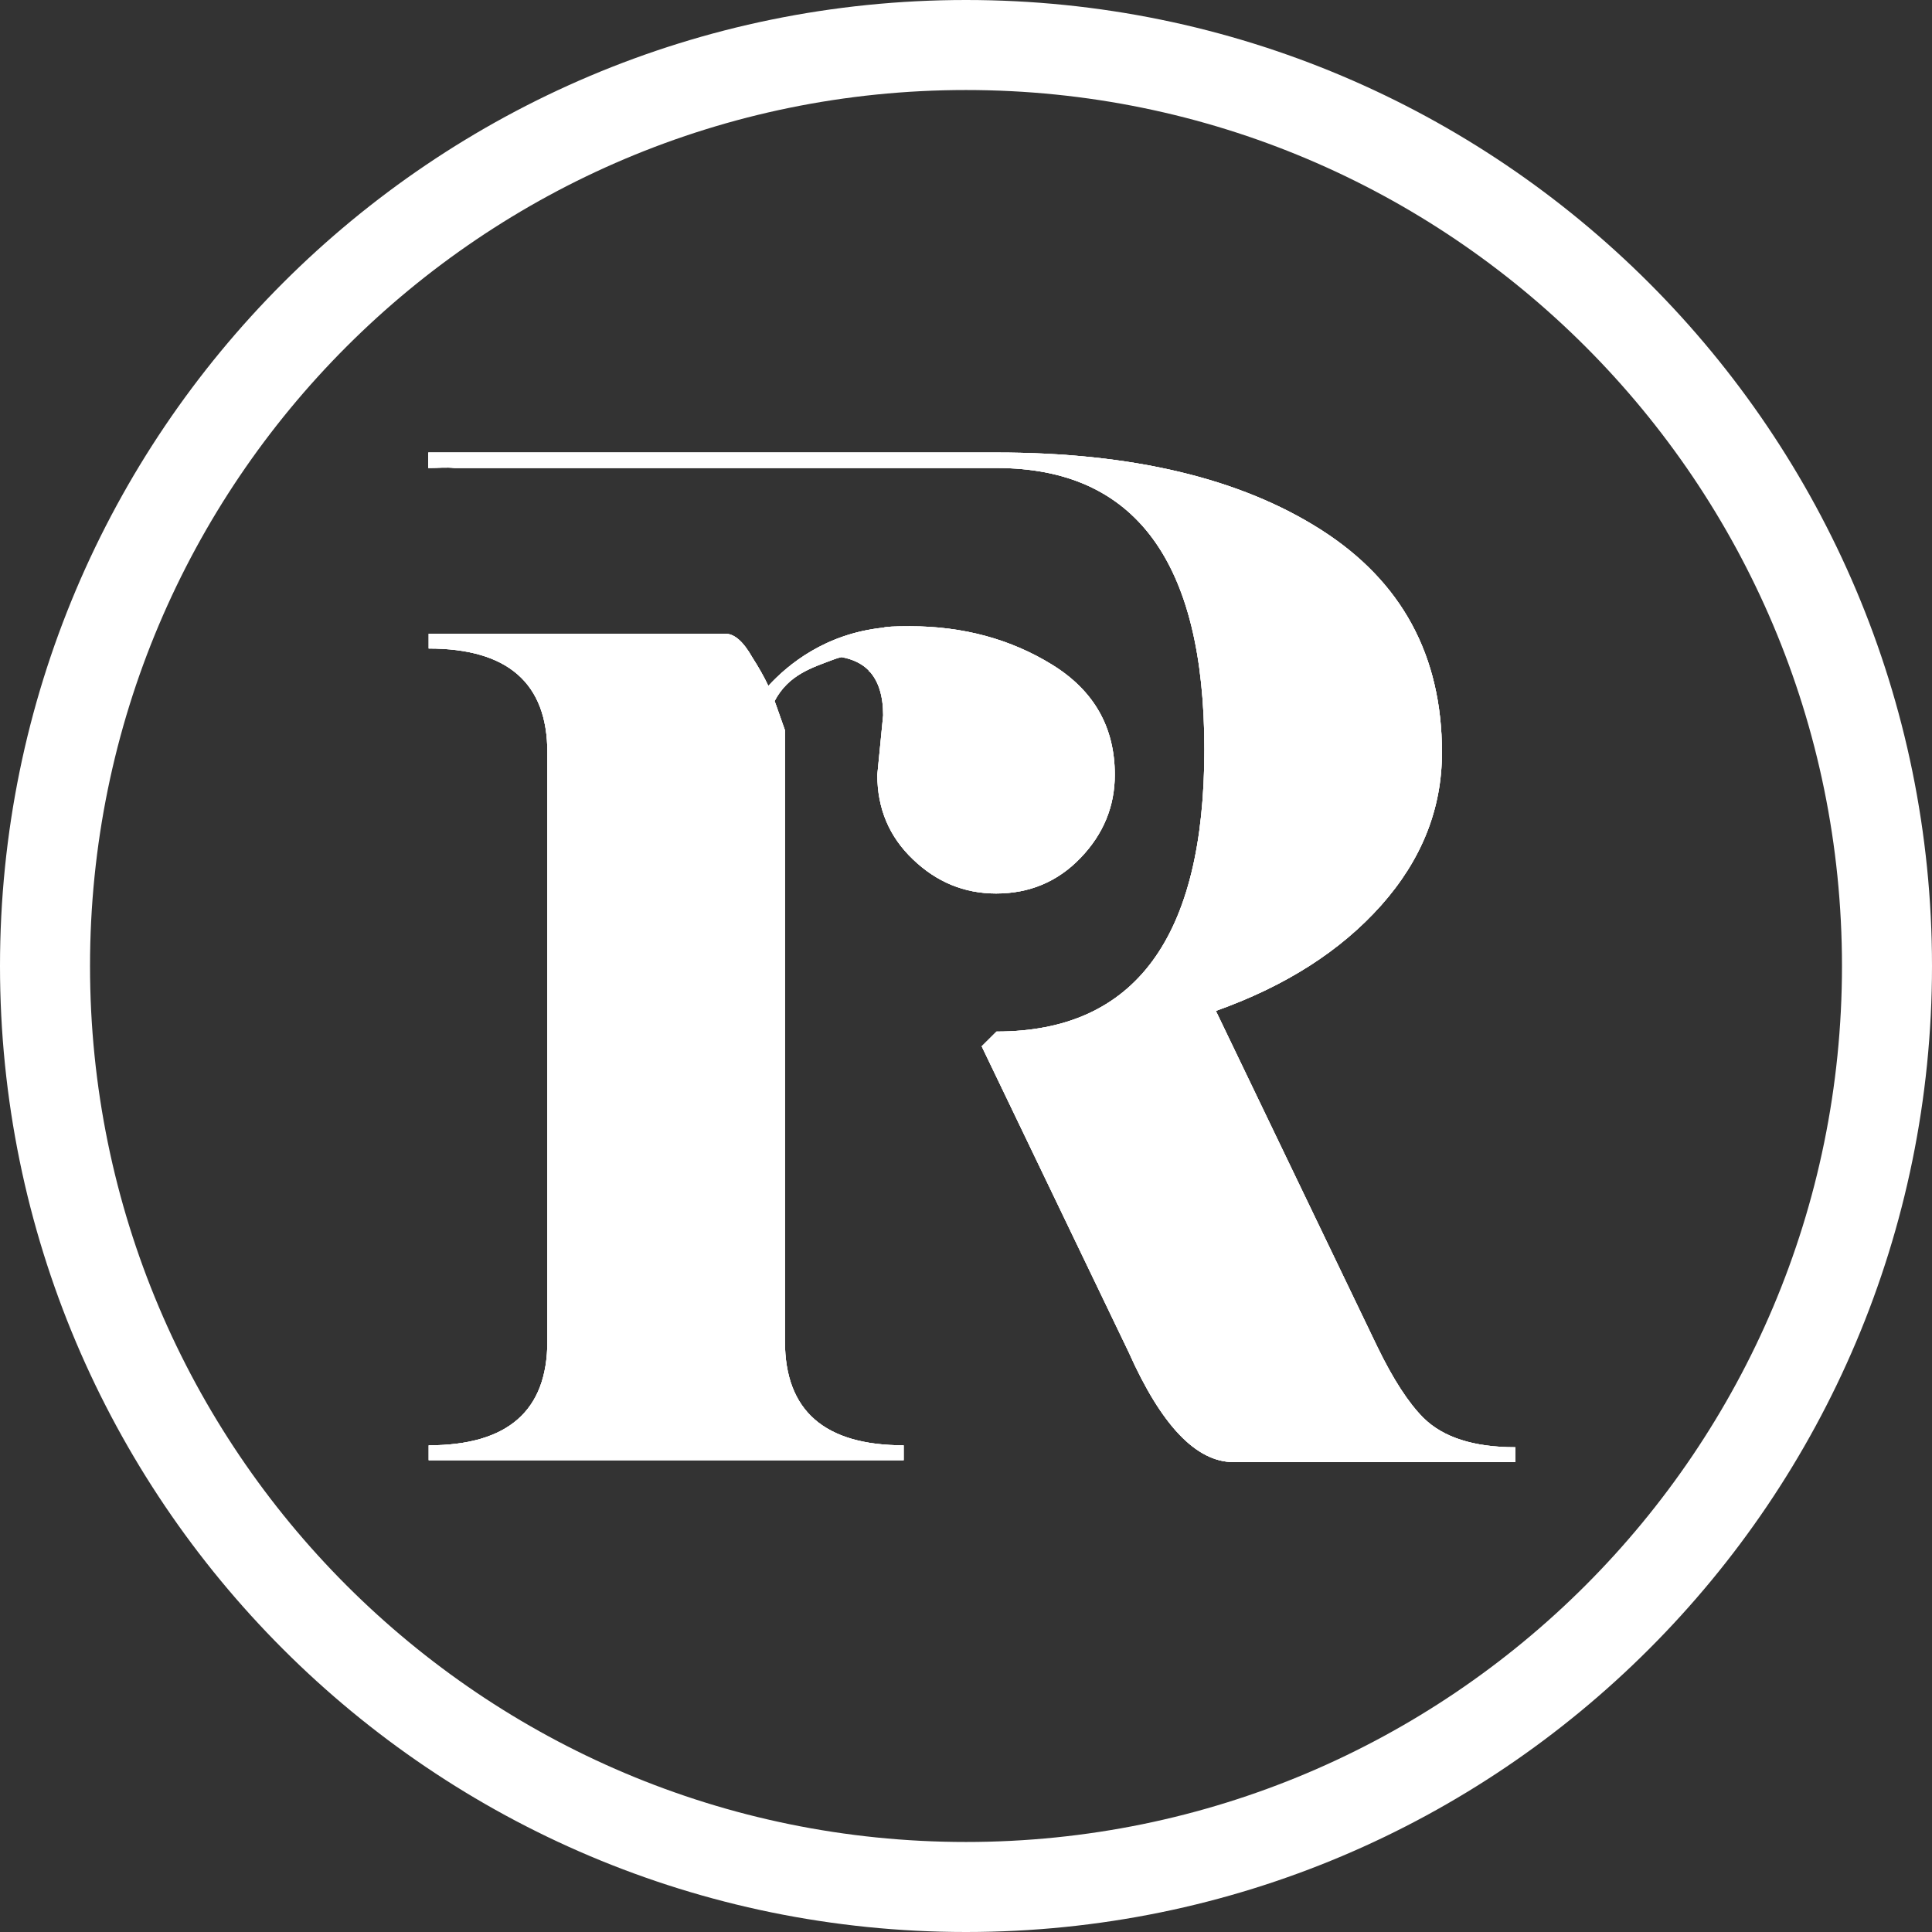 <svg width="42" height="42" viewBox="0 0 42 42" fill="none" xmlns="http://www.w3.org/2000/svg">
<rect x="0" y="0" width="42" height="42" fill="#333333" stroke="none"/>
<g clip-path="url(#clip0_1065_6951)">
<path fill-rule="evenodd" clip-rule="evenodd" d="M22.879 14.454C21.976 13.895 20.941 13.614 19.78 13.614C19.436 13.614 19.264 13.624 19.199 13.645C17.942 13.777 17.131 14.445 16.703 14.911C16.61 14.712 16.493 14.507 16.354 14.29C16.16 13.947 15.965 13.777 15.771 13.777H9.319V14.098C11.04 14.098 11.899 14.852 11.899 16.357V29.16C11.899 30.667 11.04 31.42 9.319 31.42V31.744H19.645V31.42C17.923 31.42 17.064 30.667 17.064 29.16V15.874L16.87 15.324C16.859 15.297 16.849 15.268 16.839 15.24C17.145 14.661 17.655 14.514 18.151 14.326C18.201 14.308 18.248 14.295 18.293 14.285C18.537 14.329 18.735 14.424 18.881 14.57C18.886 14.586 18.892 14.597 18.892 14.597C18.892 14.597 18.896 14.597 18.903 14.595C19.099 14.811 19.199 15.129 19.199 15.55L19.072 16.842C19.072 17.575 19.328 18.187 19.846 18.681C20.361 19.176 20.965 19.424 21.654 19.424C22.383 19.424 22.996 19.166 23.492 18.648C23.987 18.132 24.235 17.53 24.235 16.842C24.235 15.811 23.783 15.014 22.879 14.454ZM21.341 22.746L24.536 29.394C25.246 30.988 26.005 31.785 26.819 31.785H32.944V31.462C32.037 31.462 31.37 31.247 30.941 30.82C30.619 30.497 30.285 29.984 29.941 29.275L26.432 21.976C27.941 21.439 29.138 20.676 30.023 19.684C30.905 18.693 31.347 17.585 31.347 16.357C31.347 14.249 30.47 12.635 28.717 11.516C26.962 10.397 24.613 9.837 21.664 9.837H9.311V10.174C9.516 10.174 9.704 10.154 9.883 10.174H21.664C24.677 10.174 26.182 12.205 26.182 16.292C26.182 20.38 24.677 22.425 21.664 22.425L21.341 22.746Z" fill="white"/>
<path fill-rule="evenodd" clip-rule="evenodd" d="M22.879 14.454C21.976 13.895 20.941 13.614 19.78 13.614C19.436 13.614 19.264 13.624 19.199 13.645C17.942 13.777 17.131 14.445 16.703 14.911C16.61 14.712 16.493 14.507 16.354 14.29C16.16 13.947 15.965 13.777 15.771 13.777H9.319V14.098C11.04 14.098 11.899 14.852 11.899 16.357V29.16C11.899 30.667 11.04 31.42 9.319 31.42V31.744H19.645V31.42C17.923 31.42 17.064 30.667 17.064 29.16V15.874L16.87 15.324C16.859 15.297 16.849 15.268 16.839 15.24C17.145 14.661 17.655 14.514 18.151 14.326C18.201 14.308 18.248 14.295 18.293 14.285C18.537 14.329 18.735 14.424 18.881 14.57C18.886 14.586 18.892 14.597 18.892 14.597C18.892 14.597 18.896 14.597 18.903 14.595C19.099 14.811 19.199 15.129 19.199 15.55L19.072 16.842C19.072 17.575 19.328 18.187 19.846 18.681C20.361 19.176 20.965 19.424 21.654 19.424C22.383 19.424 22.996 19.166 23.492 18.648C23.987 18.132 24.235 17.53 24.235 16.842C24.235 15.811 23.783 15.014 22.879 14.454ZM21.341 22.746L24.536 29.394C25.246 30.988 26.005 31.785 26.819 31.785H32.944V31.462C32.037 31.462 31.37 31.247 30.941 30.82C30.619 30.497 30.285 29.984 29.941 29.275L26.432 21.976C27.941 21.439 29.138 20.676 30.023 19.684C30.905 18.693 31.347 17.585 31.347 16.357C31.347 14.249 30.47 12.635 28.717 11.516C26.962 10.397 24.613 9.837 21.664 9.837H9.311V10.174C9.516 10.174 9.704 10.154 9.883 10.174H21.664C24.677 10.174 26.182 12.205 26.182 16.292C26.182 20.38 24.677 22.425 21.664 22.425L21.341 22.746Z" fill="white"/>
<path fill-rule="evenodd" clip-rule="evenodd" d="M22.879 14.454C21.976 13.895 20.941 13.614 19.78 13.614C19.436 13.614 19.264 13.624 19.199 13.645C17.942 13.777 17.131 14.445 16.703 14.911C16.61 14.712 16.493 14.507 16.354 14.29C16.16 13.947 15.965 13.777 15.771 13.777H9.319V14.098C11.04 14.098 11.899 14.852 11.899 16.357V29.16C11.899 30.667 11.04 31.42 9.319 31.42V31.744H19.645V31.42C17.923 31.42 17.064 30.667 17.064 29.16V15.874L16.87 15.324C16.859 15.297 16.849 15.268 16.839 15.24C17.145 14.661 17.655 14.514 18.151 14.326C18.201 14.308 18.248 14.295 18.293 14.285C18.537 14.329 18.735 14.424 18.881 14.57C18.886 14.586 18.892 14.597 18.892 14.597C18.892 14.597 18.896 14.597 18.903 14.595C19.099 14.811 19.199 15.129 19.199 15.55L19.072 16.842C19.072 17.575 19.328 18.187 19.846 18.681C20.361 19.176 20.965 19.424 21.654 19.424C22.383 19.424 22.996 19.166 23.492 18.648C23.987 18.132 24.235 17.53 24.235 16.842C24.235 15.811 23.783 15.014 22.879 14.454ZM21.341 22.746L24.536 29.394C25.246 30.988 26.005 31.785 26.819 31.785H32.944V31.462C32.037 31.462 31.37 31.247 30.941 30.82C30.619 30.497 30.285 29.984 29.941 29.275L26.432 21.976C27.941 21.439 29.138 20.676 30.023 19.684C30.905 18.693 31.347 17.585 31.347 16.357C31.347 14.249 30.47 12.635 28.717 11.516C26.962 10.397 24.613 9.837 21.664 9.837H9.311V10.174C9.516 10.174 9.704 10.154 9.883 10.174H21.664C24.677 10.174 26.182 12.205 26.182 16.292C26.182 20.38 24.677 22.425 21.664 22.425L21.341 22.746Z" fill="white"/>
<path fill-rule="evenodd" clip-rule="evenodd" d="M21 40.043C26.259 40.043 31.02 37.912 34.466 34.466C37.912 31.02 40.043 26.259 40.043 21C40.043 15.741 37.912 10.98 34.466 7.534C31.02 4.088 26.259 1.957 21 1.957C15.741 1.957 10.98 4.088 7.534 7.534C4.088 10.98 1.957 15.741 1.957 21C1.957 26.259 4.088 31.02 7.534 34.466C10.98 37.912 15.741 40.043 21 40.043ZM35.849 35.849C32.049 39.65 26.799 42 21 42C15.201 42 9.951 39.65 6.151 35.849C2.351 32.049 0 26.799 0 21C0 15.201 2.351 9.951 6.151 6.151C9.951 2.351 15.201 0 21 0C26.799 0 32.049 2.351 35.849 6.151C39.65 9.951 42 15.201 42 21C42 26.799 39.65 32.049 35.849 35.849Z" fill="white"/>
</g>
<defs>
<clipPath id="clip0_1065_6951">
<rect width="42" height="42" fill="white"/>
</clipPath>
</defs>
</svg>
